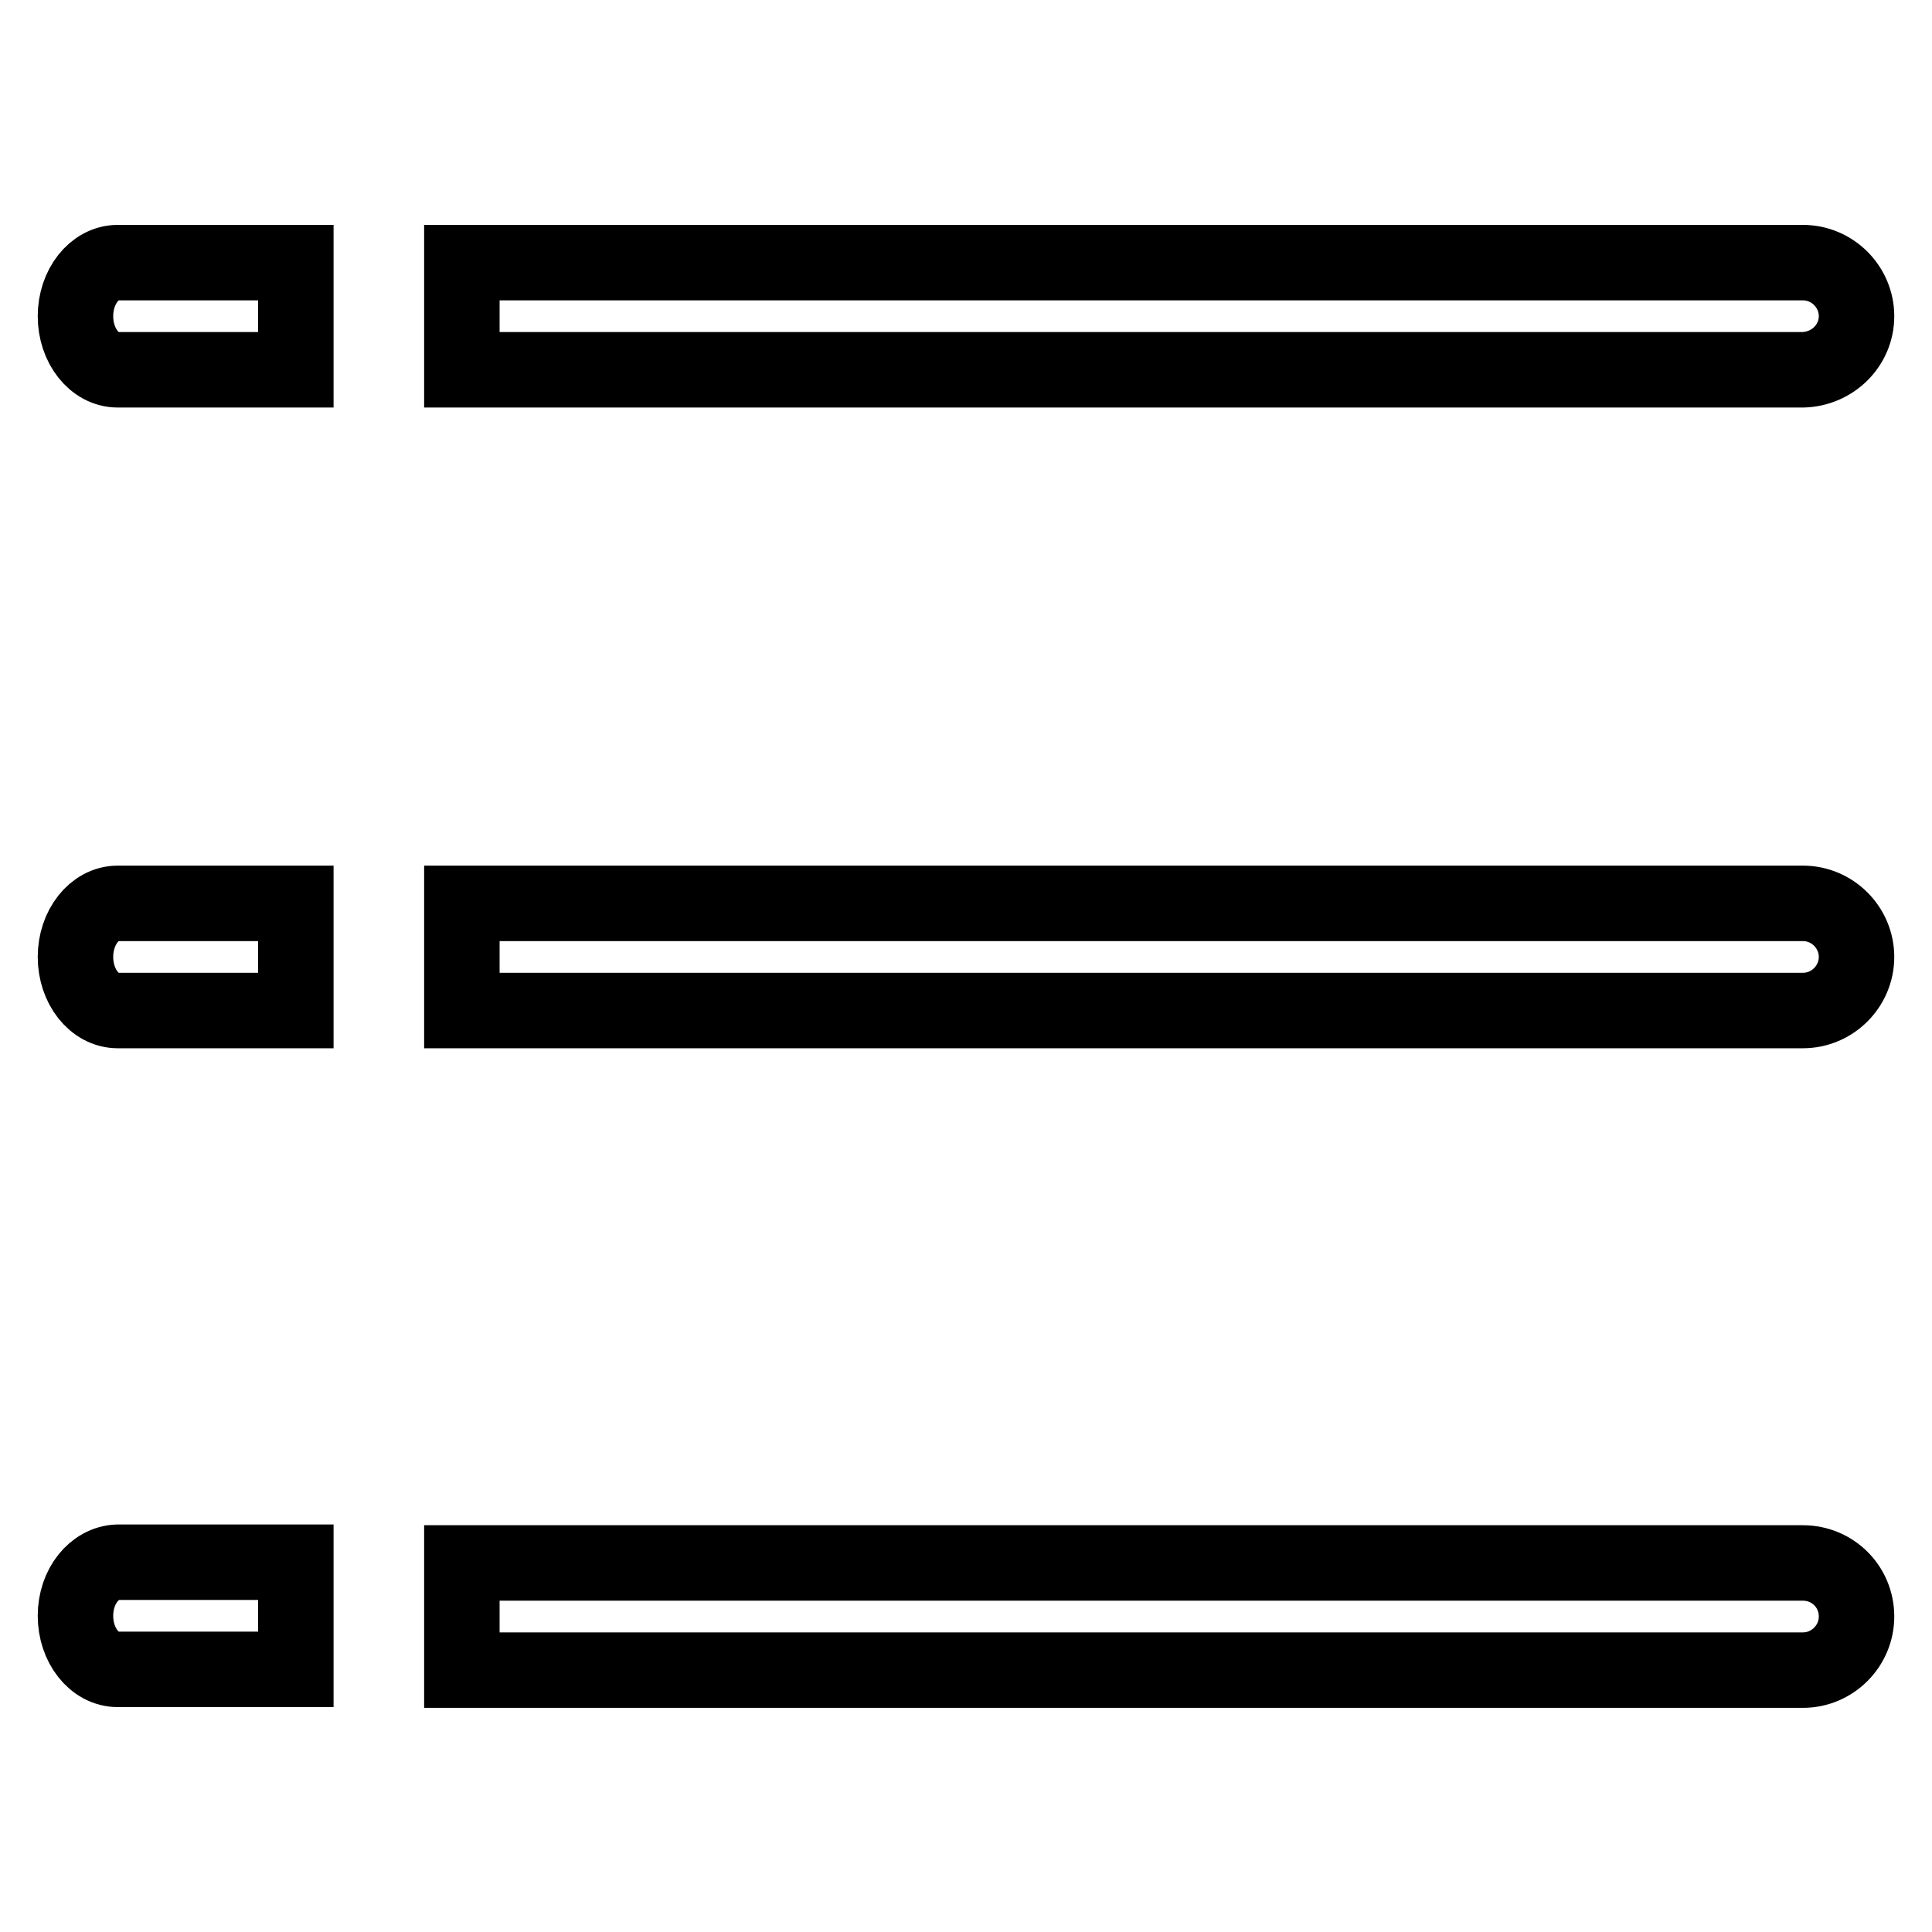 <?xml version="1.0" encoding="utf-8"?>
<!-- Svg Vector Icons : http://www.onlinewebfonts.com/icon -->
<!DOCTYPE svg PUBLIC "-//W3C//DTD SVG 1.1//EN" "http://www.w3.org/Graphics/SVG/1.1/DTD/svg11.dtd">
<svg version="1.1" xmlns="http://www.w3.org/2000/svg" xmlns:xlink="http://www.w3.org/1999/xlink" x="0px" y="0px" viewBox="0 0 256 256" enable-background="new 0 0 256 256" xml:space="preserve">
<g> <path stroke-width="10" fill-opacity="0" stroke="#000000"  d="M10,41.9c0,3.9,2.5,7.1,5.6,7.1h23.6V34.8H15.6C12.5,34.8,10,38,10,41.9z M246,41.9c0-3.9-3.2-7.1-7.1-7.1 H61.2v14.2h177.7C242.8,48.9,246,45.8,246,41.9z M10,126.8c0,3.9,2.5,7.1,5.6,7.1h23.6v-14.2H15.6C12.5,119.7,10,122.9,10,126.8z  M238.9,119.7H61.2v14.2h177.7c3.9,0,7.1-3.2,7.1-7.1S242.8,119.7,238.9,119.7z M10,214.1c0,3.9,2.5,7.1,5.6,7.1h23.6v-14.2H15.6 C12.5,207.1,10,210.2,10,214.1z M238.9,207.1H61.2v14.2h177.7c3.9,0,7.1-3.2,7.1-7.1C246,210.2,242.8,207.1,238.9,207.1z"/></g>
</svg>